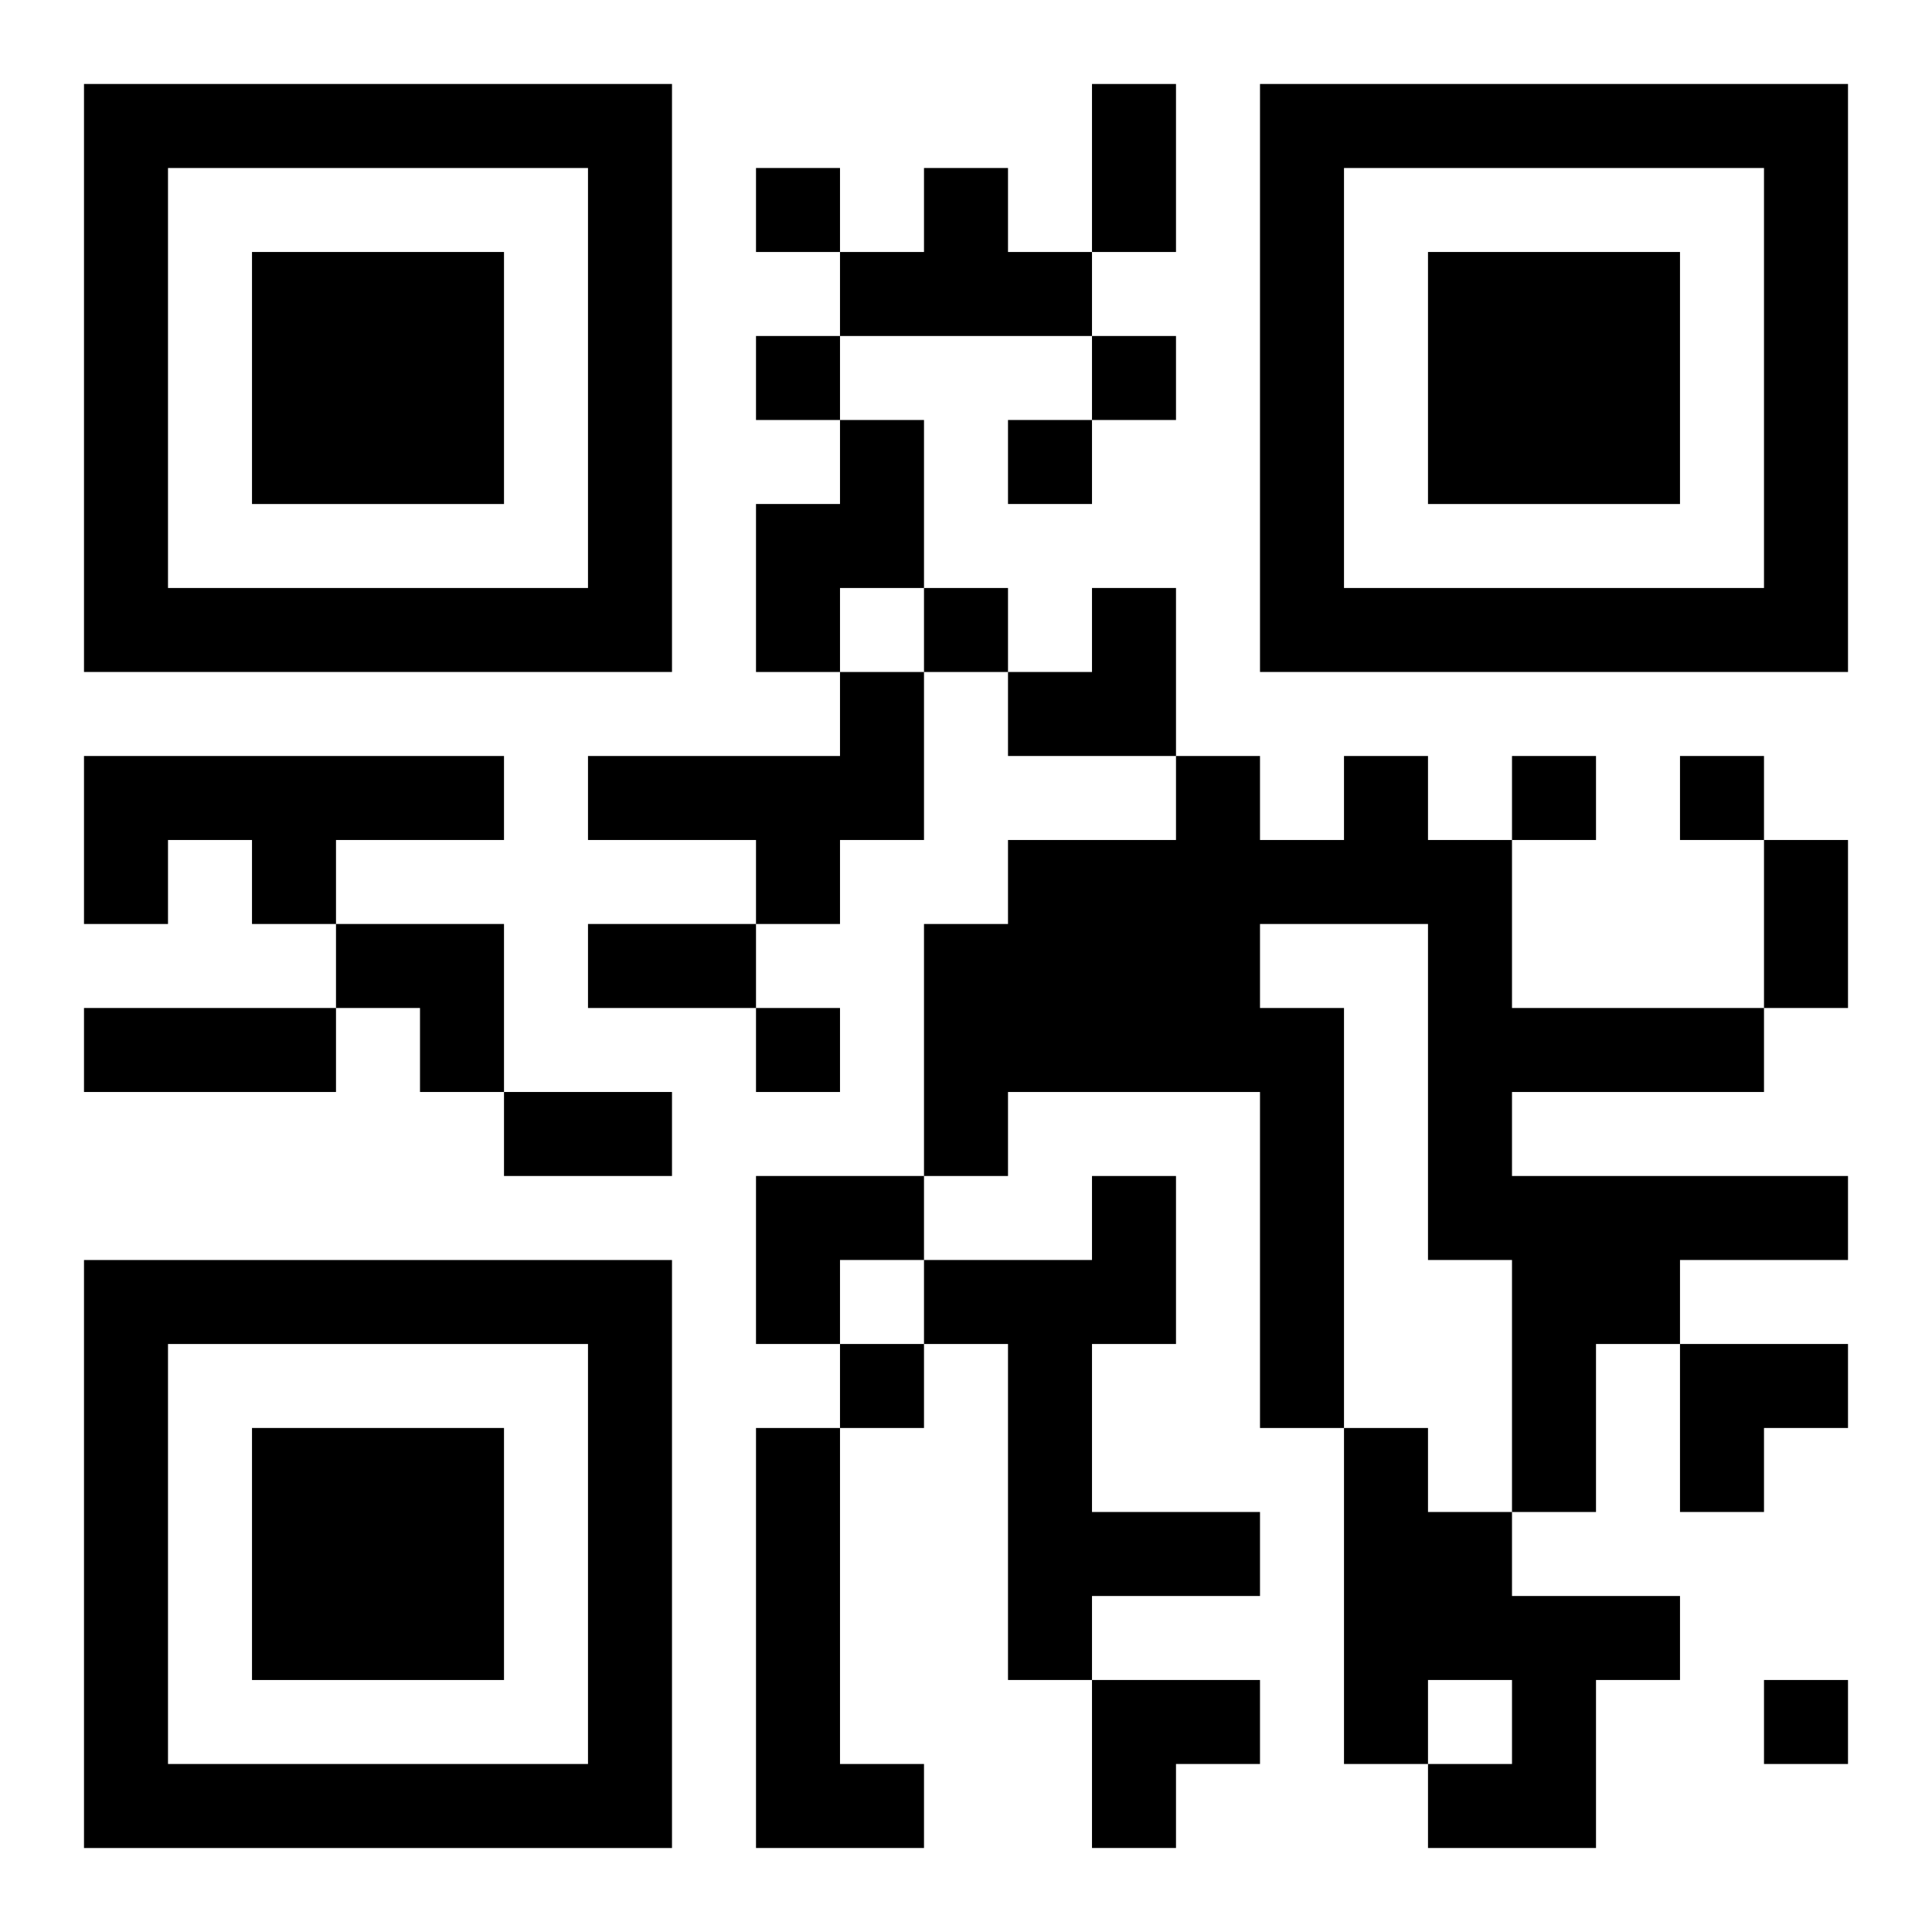 <?xml version="1.0" encoding="UTF-8"?>
<svg width="250" height="250" baseProfile="full" version="1.1" viewBox="-1 -1 23 23" xmlns="http://www.w3.org/2000/svg" xmlns:xlink="http://www.w3.org/1999/xlink"><symbol id="a"><path d="m0 7v7h7v-7h-7zm1 1h5v5h-5v-5zm1 1v3h3v-3h-3z"/></symbol><use y="-7" xlink:href="#a"/><use y="7" xlink:href="#a"/><use x="14" y="-7" xlink:href="#a"/><path d="m10 1h1v1h1v1h-3v-1h1v-1m-1 3h1v2h-1v1h-1v-2h1v-1m0 3h1v2h-1v1h-1v-1h-2v-1h3v-1m-9 1h5v1h-2v1h-1v-1h-1v1h-1v-2m15 0h1v1h1v2h3v1h-3v1h4v1h-2v1h-1v2h-1v-3h-1v-4h-2v1h1v5h-1v-4h-3v1h-1v-3h1v-1h2v-1h1v1h1v-1m-3 5h1v2h-1v2h2v1h-2v1h-1v-4h-1v-1h2v-1m-4 3h1v4h1v1h-2v-5m7 0h1v1h1v1h2v1h-1v2h-2v-1h1v-1h-1v1h-1v-4m-7-15v1h1v-1h-1m0 2v1h1v-1h-1m4 0v1h1v-1h-1m-1 1v1h1v-1h-1m-1 2v1h1v-1h-1m7 2v1h1v-1h-1m2 0v1h1v-1h-1m-11 3v1h1v-1h-1m1 4v1h1v-1h-1m11 4v1h1v-1h-1m-8-19h1v2h-1v-2m8 9h1v2h-1v-2m-14 1h2v1h-2v-1m-6 1h3v1h-3v-1m5 1h2v1h-2v-1m6-6m1 0h1v2h-2v-1h1zm-9 4h2v2h-1v-1h-1zm5 3h2v1h-1v1h-1zm11 2h2v1h-1v1h-1zm-7 4h2v1h-1v1h-1z"/></svg>
